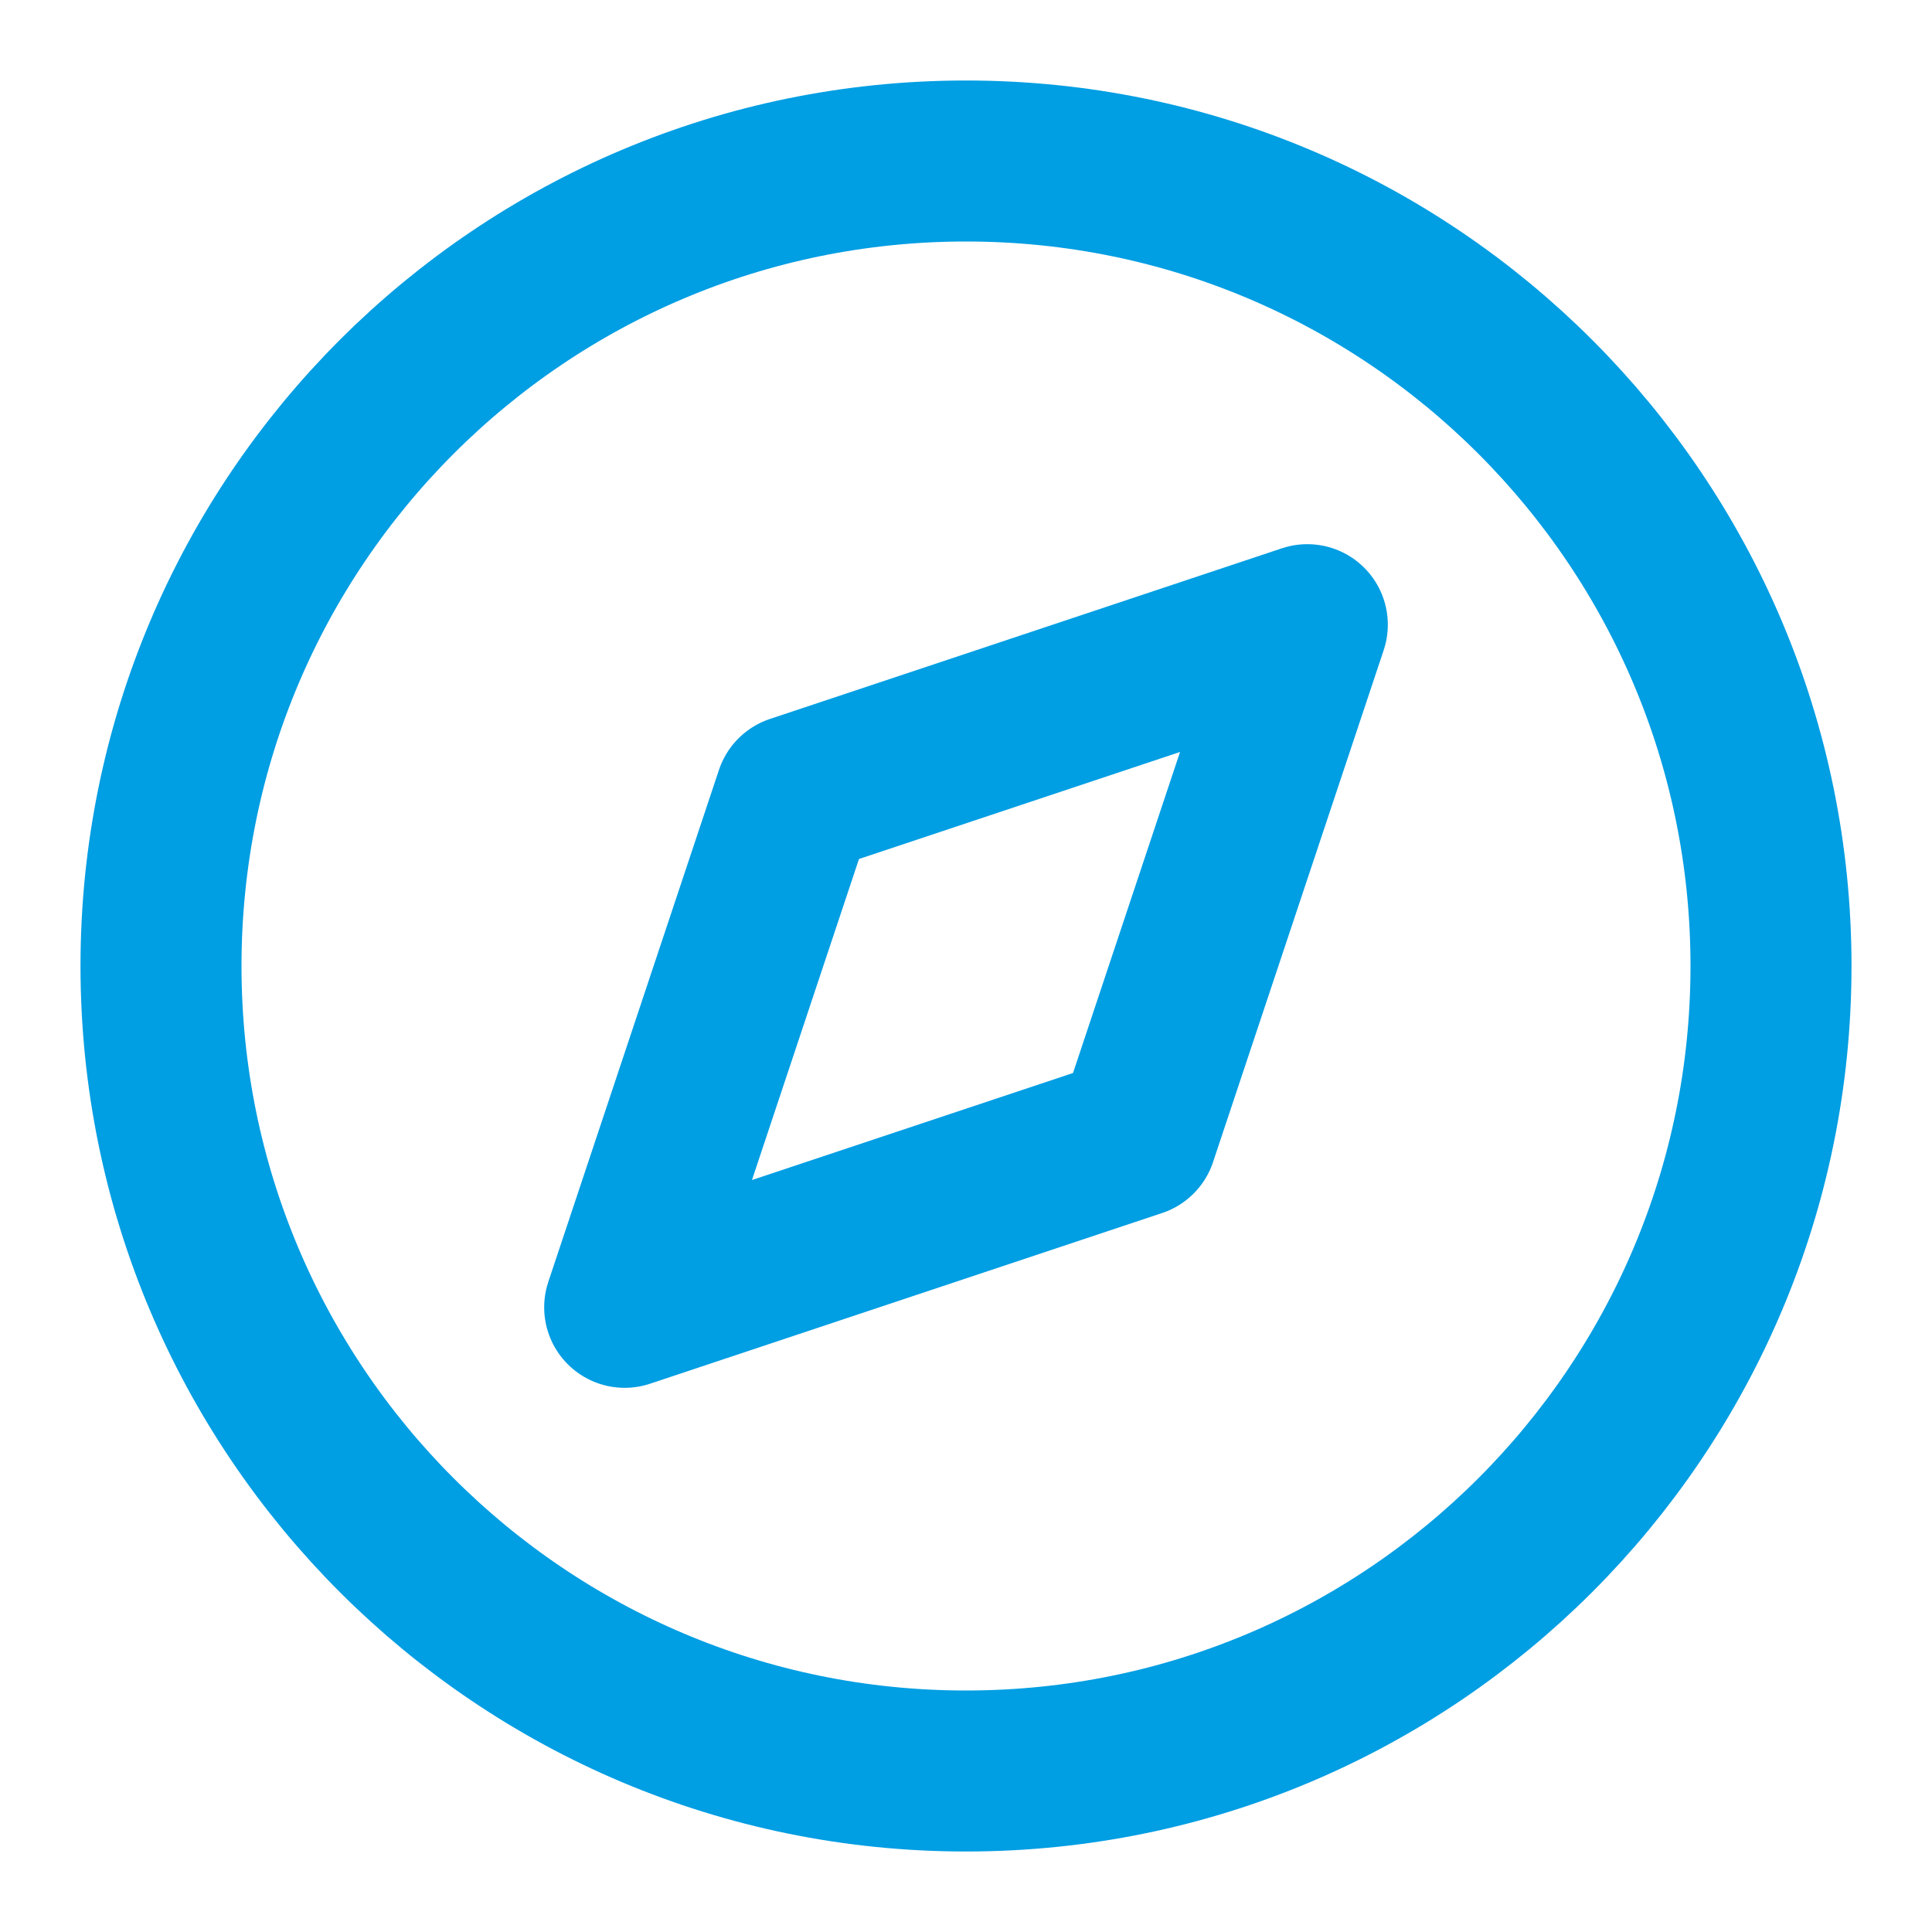 <svg width="48" height="48" viewBox="0 0 48 48" fill="none" xmlns="http://www.w3.org/2000/svg">
<path d="M24 44C35.046 44 44 35.046 44 24C44 12.954 35.046 4 24 4C12.954 4 4 12.954 4 24C4 35.046 12.954 44 24 44Z" stroke="#009EE3" stroke-width="4" stroke-linecap="round" stroke-linejoin="round"/>
<path d="M32.48 15.52L28.24 28.24L15.52 32.48L19.76 19.76L32.48 15.52Z" stroke="#009EE3" stroke-width="4" stroke-linecap="round" stroke-linejoin="round"/>
</svg>
